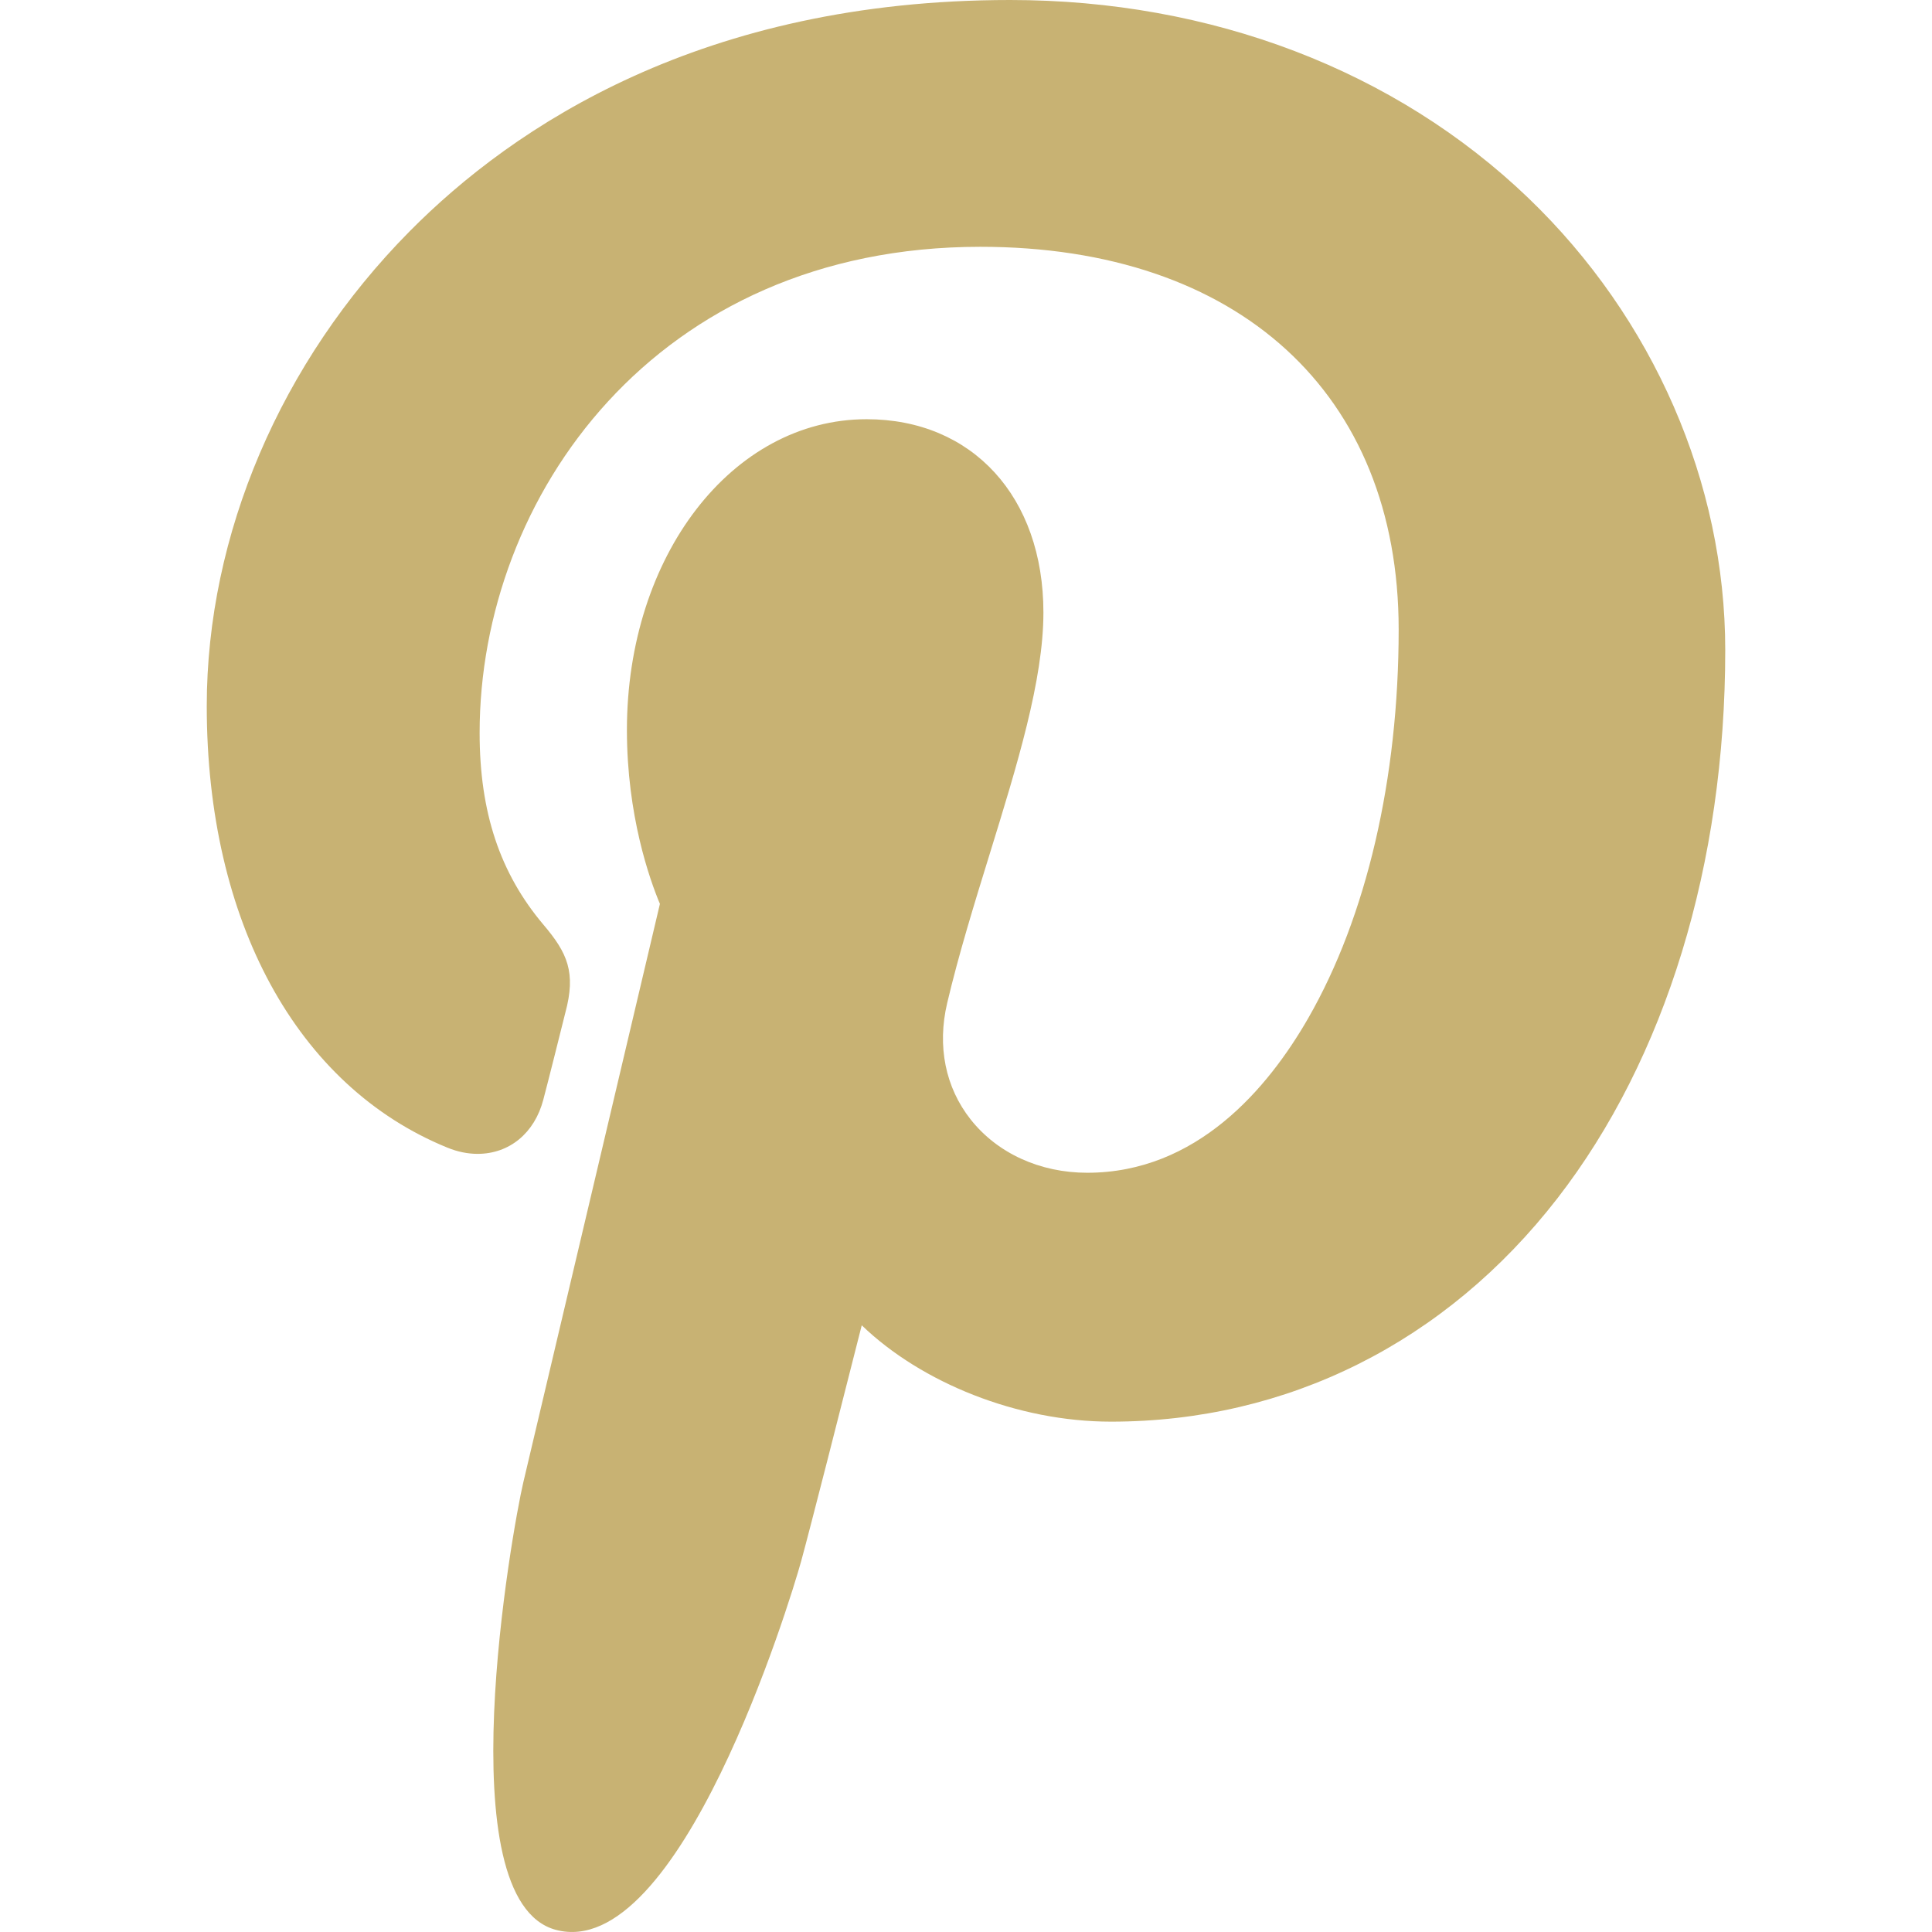 <?xml version="1.0" encoding="UTF-8" standalone="no"?>
<svg xmlns="http://www.w3.org/2000/svg" xmlns:xlink="http://www.w3.org/1999/xlink" xmlns:serif="http://www.serif.com/" width="100%" height="100%" viewBox="0 0 512 512" version="1.1" xml:space="preserve" style="fill-rule:evenodd;clip-rule:evenodd;stroke-linejoin:round;stroke-miterlimit:2;">
    <g id="XMLID_798_">
        <path id="XMLID_799_" d="M405.018,52.467C369.774,18.634 321.002,0 267.685,0C186.241,0 136.149,33.385 108.469,61.39C74.355,95.904 54.793,141.73 54.793,187.122C54.793,244.115 78.632,287.859 118.553,304.133C121.234,305.232 123.93,305.785 126.574,305.785C134.996,305.785 141.669,300.274 143.981,291.435C145.328,286.363 148.451,273.853 149.809,268.421C152.715,257.696 150.367,252.537 144.029,245.068C132.483,231.406 127.106,215.251 127.106,194.226C127.106,131.776 173.608,65.403 259.795,65.403C328.18,65.403 370.661,104.271 370.661,166.837C370.661,206.319 362.157,242.883 346.71,269.799C335.976,288.5 317.101,310.793 288.125,310.793C275.595,310.793 264.339,305.646 257.237,296.673C250.527,288.19 248.316,277.231 251.015,265.811C254.063,252.907 258.219,239.447 262.242,226.434C269.579,202.668 276.515,180.221 276.515,162.313C276.515,131.68 257.683,111.098 229.658,111.098C194.041,111.098 166.139,147.272 166.139,193.452C166.139,216.1 172.158,233.04 174.883,239.544C170.396,258.555 143.73,371.574 138.672,392.887C135.747,405.328 118.129,503.591 147.29,511.427C180.055,520.23 209.341,424.528 212.322,413.714C214.738,404.918 223.191,371.662 228.371,351.218C244.188,366.454 269.655,376.753 294.435,376.753C341.15,376.753 383.162,355.731 412.733,317.564C441.412,280.544 457.207,228.946 457.207,172.282C457.207,127.983 438.183,84.311 405.018,52.467Z" style="fill:rgb(200,178,115);fill-rule:nonzero;"></path>
    </g>
</svg>
